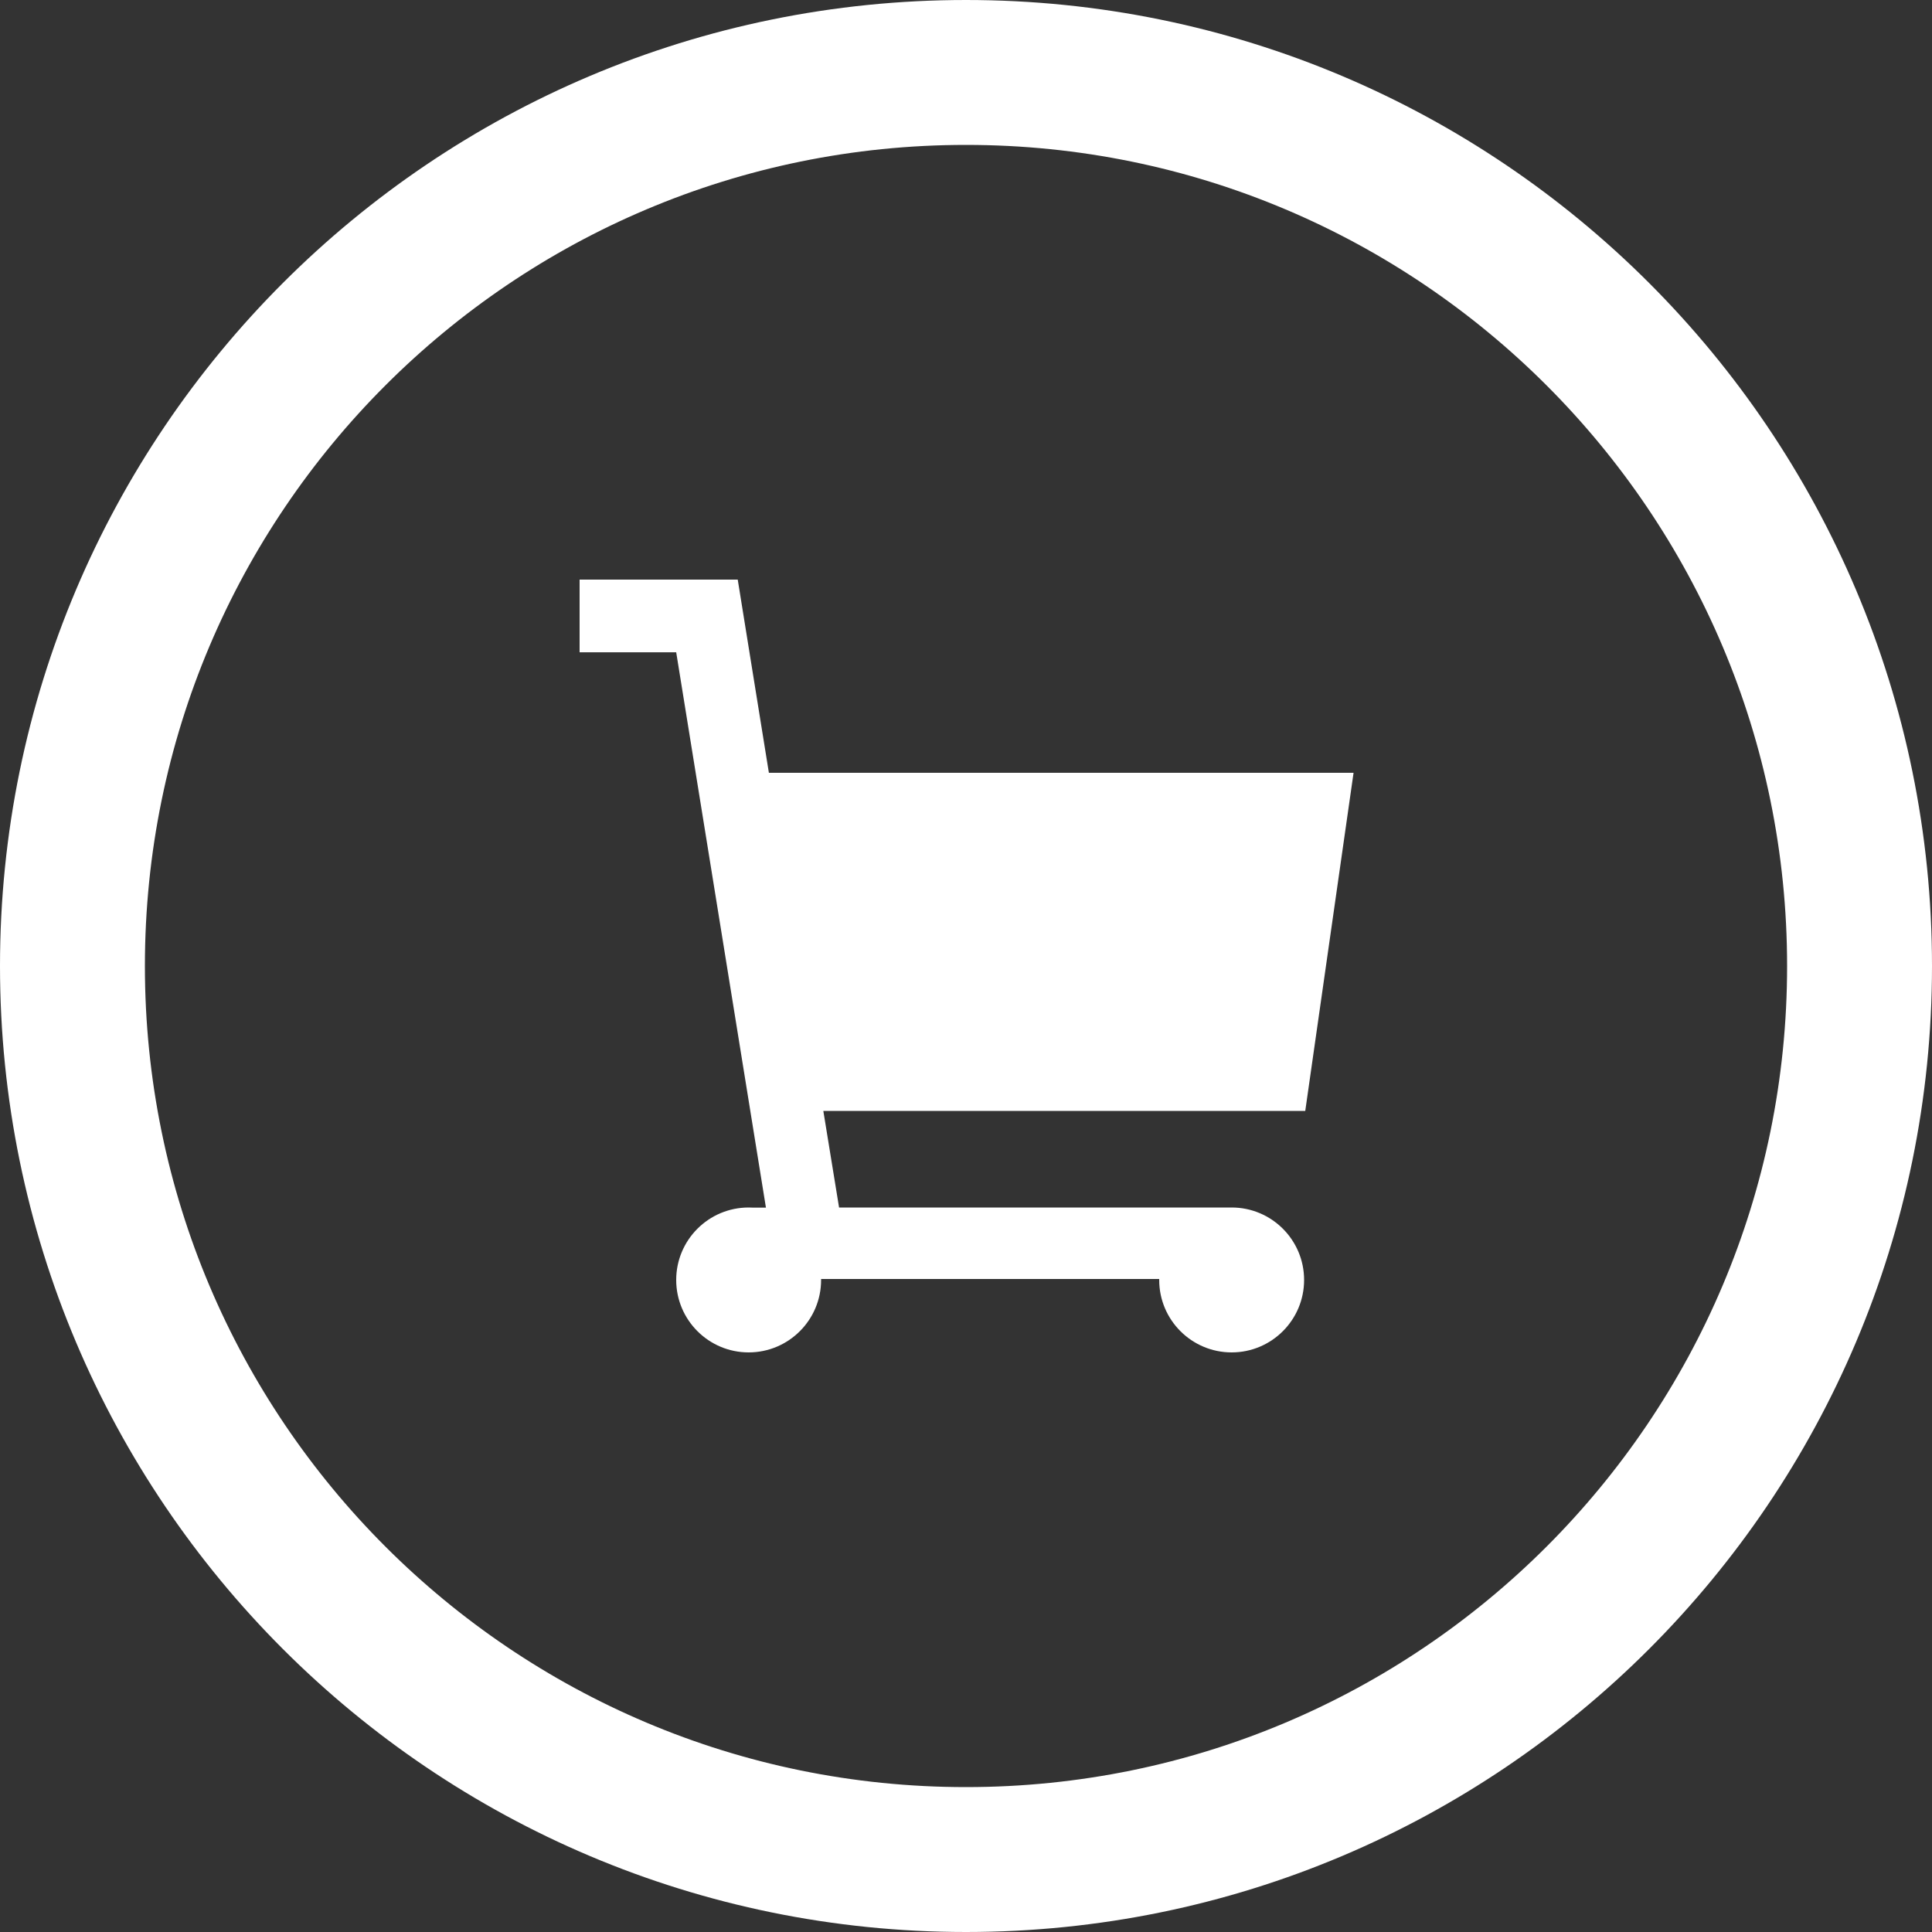 <svg width="40" height="40" viewBox="0 0 40 40" fill="none" xmlns="http://www.w3.org/2000/svg">
<rect x="0" y="0" width="40" height="40" fill="#333333" stroke="none"/>
<path d="M38.5 20C38.5 30.217 30.217 38.5 20 38.5C9.783 38.5 1.5 30.217 1.5 20C1.5 9.783 9.783 1.5 20 1.5C30.217 1.5 38.5 9.783 38.5 20Z" stroke="white" stroke-width="3"/>
<path fill-rule="evenodd" clip-rule="evenodd" d="M15.858 25.003H15.604C15.569 25.001 15.535 25 15.5 25C14.672 25 14 25.672 14 26.5C14 27.328 14.672 28 15.5 28C16.328 28 17 27.328 17 26.5L17 26.48H24L24 26.5C24 27.328 24.672 28 25.5 28C26.328 28 27 27.328 27 26.5C27 25.672 26.328 25 25.5 25H25.473H17.372L17.046 23H27.024L28.024 16H15.919L15.274 12H12V13.505H14L15.858 25.003Z" fill="white"/>
</svg>
